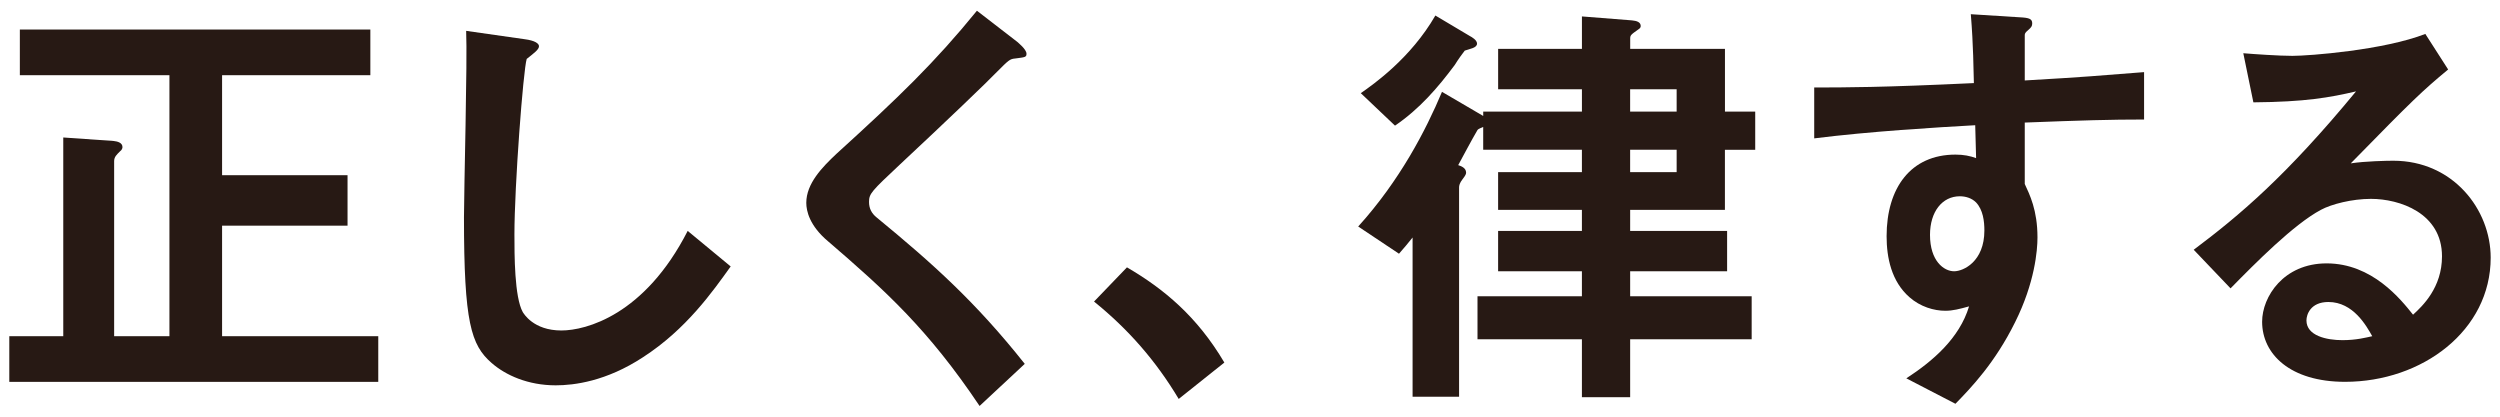 <?xml version="1.0" encoding="utf-8"?>
<!-- Generator: Adobe Illustrator 25.4.1, SVG Export Plug-In . SVG Version: 6.00 Build 0)  -->
<svg version="1.1" id="レイヤー_1" xmlns="http://www.w3.org/2000/svg" xmlns:xlink="http://www.w3.org/1999/xlink" x="0px"
	 y="0px" viewBox="0 0 114 19" style="enable-background:new 0 0 114 19;" xml:space="preserve">
<g>
	<g>
		<path style="fill:#271914;" d="M0.424,17.411v-2.08h2.461V6.269l2.3,0.16c0.18,0.02,0.4,0.08,0.4,0.28c0,0.06-0.04,0.14-0.1,0.18
			c-0.16,0.16-0.28,0.26-0.28,0.46v7.982h2.521V3.428H0.905V1.348h15.983v2.081h-6.761V7.99h5.721v2.301h-5.721v5.041h7.122v2.08
			H0.424z"/>
		<path style="fill:#271914;" d="M29.319,16.291c-1.68,1.1-3.141,1.28-3.981,1.28c-1.26,0-2.281-0.46-2.921-1.02
			c-0.94-0.82-1.26-1.84-1.26-6.642c0-1.22,0.16-7.162,0.1-8.502l2.661,0.38c0.48,0.06,0.66,0.2,0.66,0.32
			c0,0.16-0.24,0.32-0.56,0.58c-0.16,0.521-0.56,5.801-0.56,8.002c0,0.92,0,2.86,0.38,3.541c0.04,0.06,0.48,0.84,1.76,0.84
			c1.12,0,3.801-0.7,5.761-4.541l1.96,1.621C32.5,13.291,31.299,15.011,29.319,16.291z"/>
		<path style="fill:#271914;" d="M46.289,2.668c-0.24,0.02-0.3,0.08-0.82,0.601c-0.42,0.44-2.36,2.3-4.421,4.221
			c-1.32,1.24-1.42,1.34-1.42,1.72c0,0.3,0.12,0.52,0.34,0.7c2.58,2.121,4.521,3.861,6.761,6.682l-2.06,1.92
			c-2.361-3.521-4.321-5.281-6.902-7.502c-0.86-0.72-1-1.4-1-1.76c0-0.88,0.72-1.62,1.38-2.24c2.841-2.581,4.481-4.161,6.401-6.521
			l1.84,1.42c0.04,0.04,0.42,0.34,0.42,0.54C46.809,2.609,46.749,2.609,46.289,2.668z"/>
		<path style="fill:#271914;" d="M51.389,12.191c1.68,0.98,3.201,2.24,4.441,4.341l-2.081,1.66c-1.04-1.74-2.301-3.181-3.861-4.441
			L51.389,12.191z"/>
		<path style="fill:#271914;" d="M78.656,6.829V9.57h-4.321v0.96h4.421v1.84h-4.421v1.141h5.541v1.96h-5.541v2.641h-2.2v-2.641
			h-4.761v-1.96h4.761V12.37h-3.821v-1.84h3.821V9.57h-3.821V7.849h3.821v-1.02h-4.501v-1.04c-0.04,0.02-0.22,0.08-0.26,0.14
			c-0.26,0.44-0.64,1.161-0.88,1.601c0.12,0.04,0.36,0.12,0.36,0.34c0,0.06-0.02,0.12-0.16,0.3c-0.14,0.18-0.16,0.3-0.16,0.38v9.542
			h-2.12V10.83c-0.22,0.28-0.36,0.44-0.62,0.74l-1.86-1.241c1.9-2.1,3.081-4.381,3.821-6.141l1.88,1.1v-0.2h4.501V4.069h-3.821
			v-1.84h3.821v-1.48l2.281,0.18c0.22,0.02,0.4,0.08,0.4,0.26c0,0.08-0.06,0.12-0.12,0.16c-0.34,0.24-0.36,0.26-0.36,0.42v0.46
			h4.321v2.861h1.38v1.74H78.656z M66.793,2.308c-0.32,0.42-0.38,0.54-0.46,0.66c-0.76,1.02-1.601,2-2.721,2.761l-1.56-1.48
			c0.6-0.42,2.281-1.601,3.401-3.541l1.58,0.94c0.08,0.04,0.32,0.18,0.32,0.34C67.353,2.188,67.013,2.228,66.793,2.308z
			 M76.455,4.069h-2.121v1.021h2.121V4.069z M76.455,6.829h-2.121v1.02h2.121V6.829z"/>
		<path style="fill:#271914;" d="M92.329,5.589V8.39c0.22,0.48,0.58,1.18,0.58,2.44c0,0.58-0.12,2.06-1.02,3.861
			c-0.92,1.86-2,2.98-2.721,3.721l-2.24-1.16c1.2-0.78,2.421-1.821,2.861-3.281c-0.44,0.12-0.74,0.2-1.08,0.2
			c-0.52,0-1.14-0.18-1.64-0.62c-0.82-0.72-1.04-1.8-1.04-2.78c0-2.201,1.1-3.721,3.141-3.721c0.38,0,0.66,0.06,0.94,0.16l-0.04-1.5
			c-1.78,0.1-4.801,0.28-7.342,0.6V3.989c1.36,0,3.081,0,7.281-0.2c-0.02-0.62-0.02-1.681-0.14-3.141l2.22,0.14
			c0.46,0.02,0.58,0.08,0.58,0.28c0,0.12-0.04,0.18-0.18,0.3c-0.14,0.12-0.16,0.16-0.16,0.24v2.061
			c2.781-0.16,3.401-0.22,5.441-0.38v2.161C96.25,5.449,94.929,5.489,92.329,5.589z M90.108,9.23c-0.2-0.2-0.48-0.28-0.74-0.28
			c-0.8,0-1.36,0.7-1.36,1.76c0,1.2,0.64,1.66,1.1,1.66c0.42,0,1.38-0.44,1.38-1.86C90.488,10.09,90.428,9.57,90.108,9.23z"/>
		<path style="fill:#271914;" d="M106.934,17.411c-2.5,0-3.781-1.26-3.781-2.74c0-1.141,0.98-2.661,2.941-2.661
			c2.08,0,3.381,1.64,3.941,2.34c0.44-0.4,1.32-1.24,1.32-2.661c0-1.98-1.94-2.621-3.24-2.621c-0.86,0-1.801,0.24-2.281,0.5
			c-1.24,0.66-3.001,2.44-4.121,3.581l-1.68-1.76c2.08-1.561,4.201-3.341,7.402-7.222c-1.2,0.28-2.301,0.48-4.681,0.5l-0.46-2.24
			c0.48,0.04,1.62,0.12,2.24,0.12c0.76,0,4.161-0.26,6.061-1l1.04,1.621c-1.2,1-1.541,1.32-4.441,4.281
			c0.66-0.1,1.64-0.12,1.94-0.12c2.721,0,4.441,2.221,4.441,4.421C113.576,15.071,110.455,17.411,106.934,17.411z M106.174,13.771
			c-0.82,0-1,0.58-1,0.84c0,0.7,0.92,0.9,1.64,0.9c0.64,0,1.08-0.12,1.36-0.18C107.914,14.871,107.314,13.771,106.174,13.771z"/>
	</g>
</g>
</svg>
